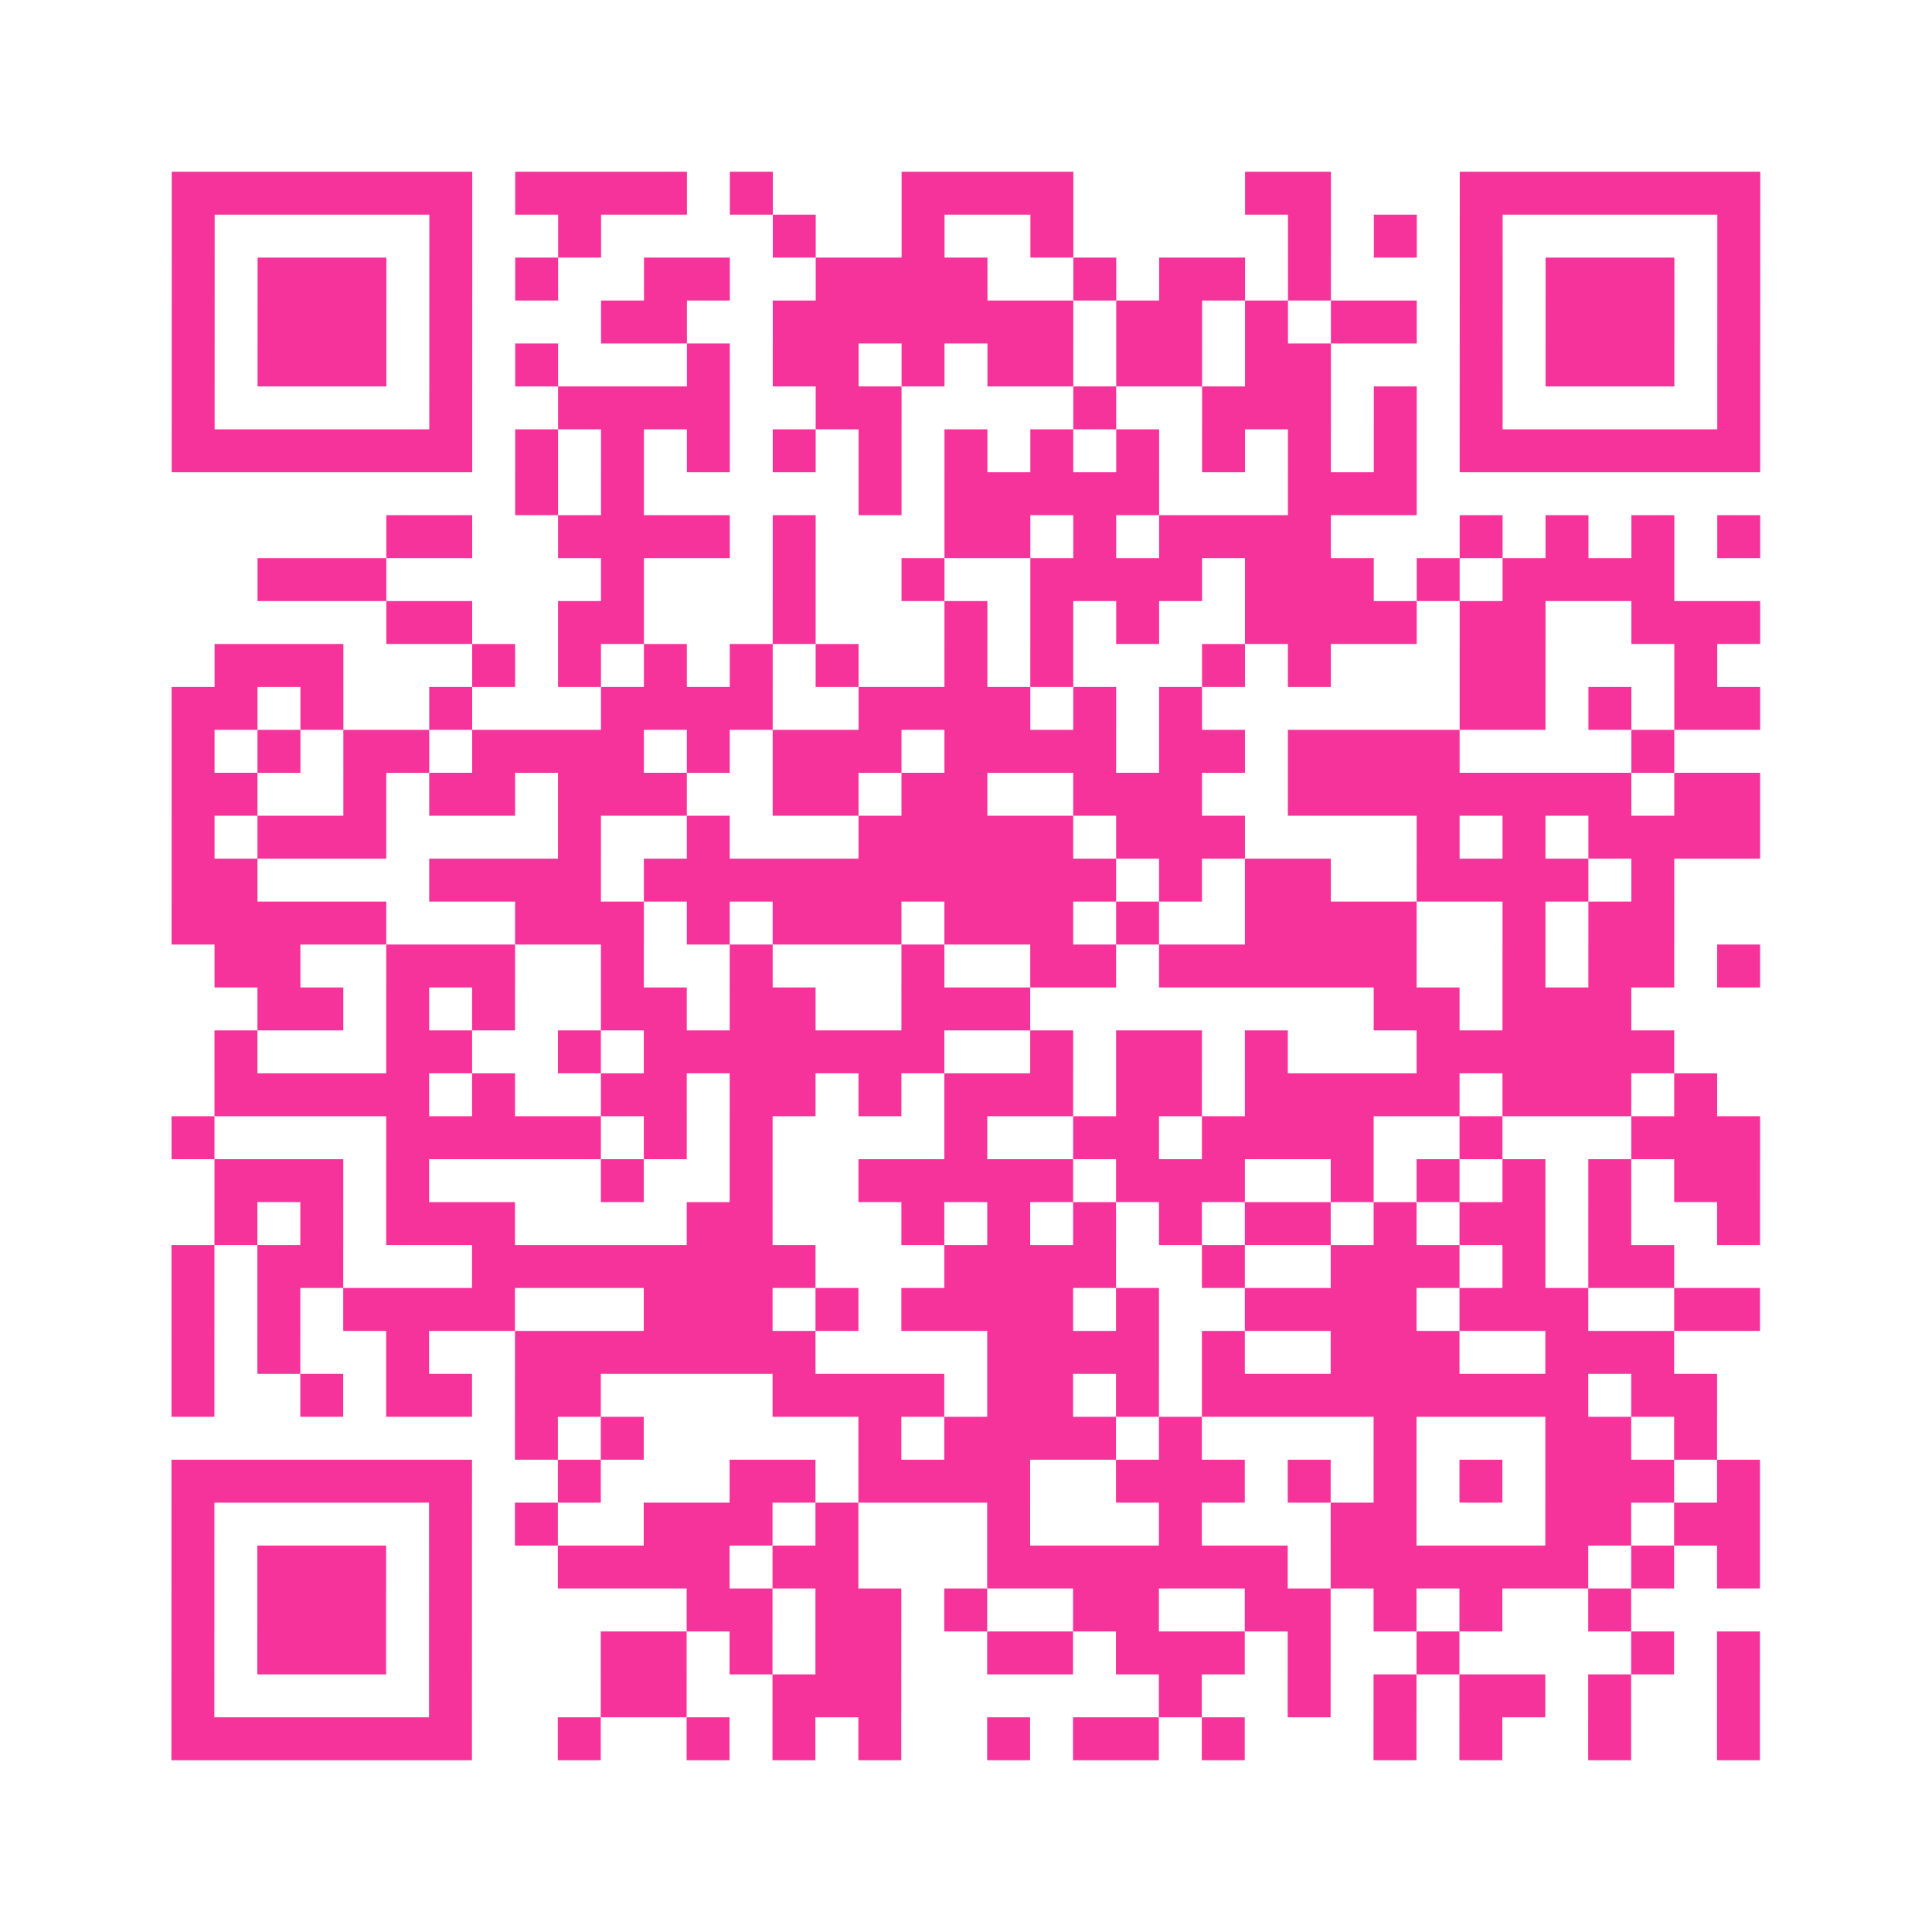 <?xml version="1.0" encoding="UTF-8"?>
<svg xmlns="http://www.w3.org/2000/svg" viewBox="0 0 45 45" class="pyqrcode"><path fill="transparent" d="M0 0h45v45h-45z"/><path stroke="#f6339b" class="pyqrline" d="M4 4.5h7m1 0h4m1 0h1m3 0h4m4 0h2m3 0h7m-37 1h1m5 0h1m2 0h1m4 0h1m2 0h1m2 0h1m5 0h1m1 0h1m1 0h1m5 0h1m-37 1h1m1 0h3m1 0h1m1 0h1m2 0h2m2 0h4m2 0h1m1 0h2m1 0h1m3 0h1m1 0h3m1 0h1m-37 1h1m1 0h3m1 0h1m3 0h2m2 0h7m1 0h2m1 0h1m1 0h2m1 0h1m1 0h3m1 0h1m-37 1h1m1 0h3m1 0h1m1 0h1m3 0h1m1 0h2m1 0h1m1 0h2m1 0h2m1 0h2m3 0h1m1 0h3m1 0h1m-37 1h1m5 0h1m2 0h4m2 0h2m4 0h1m2 0h3m1 0h1m1 0h1m5 0h1m-37 1h7m1 0h1m1 0h1m1 0h1m1 0h1m1 0h1m1 0h1m1 0h1m1 0h1m1 0h1m1 0h1m1 0h1m1 0h7m-29 1h1m1 0h1m5 0h1m1 0h5m3 0h3m-24 1h2m2 0h4m1 0h1m3 0h2m1 0h1m1 0h4m3 0h1m1 0h1m1 0h1m1 0h1m-35 1h3m5 0h1m3 0h1m2 0h1m2 0h4m1 0h3m1 0h1m1 0h4m-30 1h2m2 0h2m3 0h1m3 0h1m1 0h1m1 0h1m2 0h4m1 0h2m2 0h3m-36 1h3m3 0h1m1 0h1m1 0h1m1 0h1m1 0h1m2 0h1m1 0h1m3 0h1m1 0h1m3 0h2m3 0h1m-36 1h2m1 0h1m2 0h1m3 0h4m2 0h4m1 0h1m1 0h1m6 0h2m1 0h1m1 0h2m-37 1h1m1 0h1m1 0h2m1 0h4m1 0h1m1 0h3m1 0h4m1 0h2m1 0h4m4 0h1m-35 1h2m2 0h1m1 0h2m1 0h3m2 0h2m1 0h2m2 0h3m2 0h8m1 0h2m-37 1h1m1 0h3m4 0h1m2 0h1m3 0h5m1 0h3m4 0h1m1 0h1m1 0h4m-37 1h2m4 0h4m1 0h11m1 0h1m1 0h2m2 0h4m1 0h1m-35 1h5m3 0h3m1 0h1m1 0h3m1 0h3m1 0h1m2 0h4m2 0h1m1 0h2m-34 1h2m2 0h3m2 0h1m2 0h1m3 0h1m2 0h2m1 0h6m2 0h1m1 0h2m1 0h1m-35 1h2m1 0h1m1 0h1m2 0h2m1 0h2m2 0h3m8 0h2m1 0h3m-33 1h1m3 0h2m2 0h1m1 0h7m2 0h1m1 0h2m1 0h1m3 0h6m-34 1h5m1 0h1m2 0h2m1 0h2m1 0h1m1 0h3m1 0h2m1 0h5m1 0h3m1 0h1m-36 1h1m4 0h5m1 0h1m1 0h1m4 0h1m2 0h2m1 0h4m2 0h1m3 0h3m-36 1h3m1 0h1m4 0h1m2 0h1m2 0h5m1 0h3m2 0h1m1 0h1m1 0h1m1 0h1m1 0h2m-36 1h1m1 0h1m1 0h3m4 0h2m3 0h1m1 0h1m1 0h1m1 0h1m1 0h2m1 0h1m1 0h2m1 0h1m2 0h1m-37 1h1m1 0h2m3 0h8m3 0h4m2 0h1m2 0h3m1 0h1m1 0h2m-35 1h1m1 0h1m1 0h4m3 0h3m1 0h1m1 0h4m1 0h1m2 0h4m1 0h3m2 0h2m-37 1h1m1 0h1m2 0h1m2 0h7m4 0h4m1 0h1m2 0h3m2 0h3m-35 1h1m2 0h1m1 0h2m1 0h2m4 0h4m1 0h2m1 0h1m1 0h9m1 0h2m-28 1h1m1 0h1m5 0h1m1 0h4m1 0h1m4 0h1m3 0h2m1 0h1m-36 1h7m2 0h1m3 0h2m1 0h4m2 0h3m1 0h1m1 0h1m1 0h1m1 0h3m1 0h1m-37 1h1m5 0h1m1 0h1m2 0h3m1 0h1m3 0h1m3 0h1m3 0h2m3 0h2m1 0h2m-37 1h1m1 0h3m1 0h1m2 0h4m1 0h2m3 0h7m1 0h6m1 0h1m1 0h1m-37 1h1m1 0h3m1 0h1m5 0h2m1 0h2m1 0h1m2 0h2m2 0h2m1 0h1m1 0h1m2 0h1m-34 1h1m1 0h3m1 0h1m3 0h2m1 0h1m1 0h2m2 0h2m1 0h3m1 0h1m2 0h1m4 0h1m1 0h1m-37 1h1m5 0h1m3 0h2m2 0h3m6 0h1m2 0h1m1 0h1m1 0h2m1 0h1m2 0h1m-37 1h7m2 0h1m2 0h1m1 0h1m1 0h1m2 0h1m1 0h2m1 0h1m3 0h1m1 0h1m2 0h1m2 0h1"/></svg>
